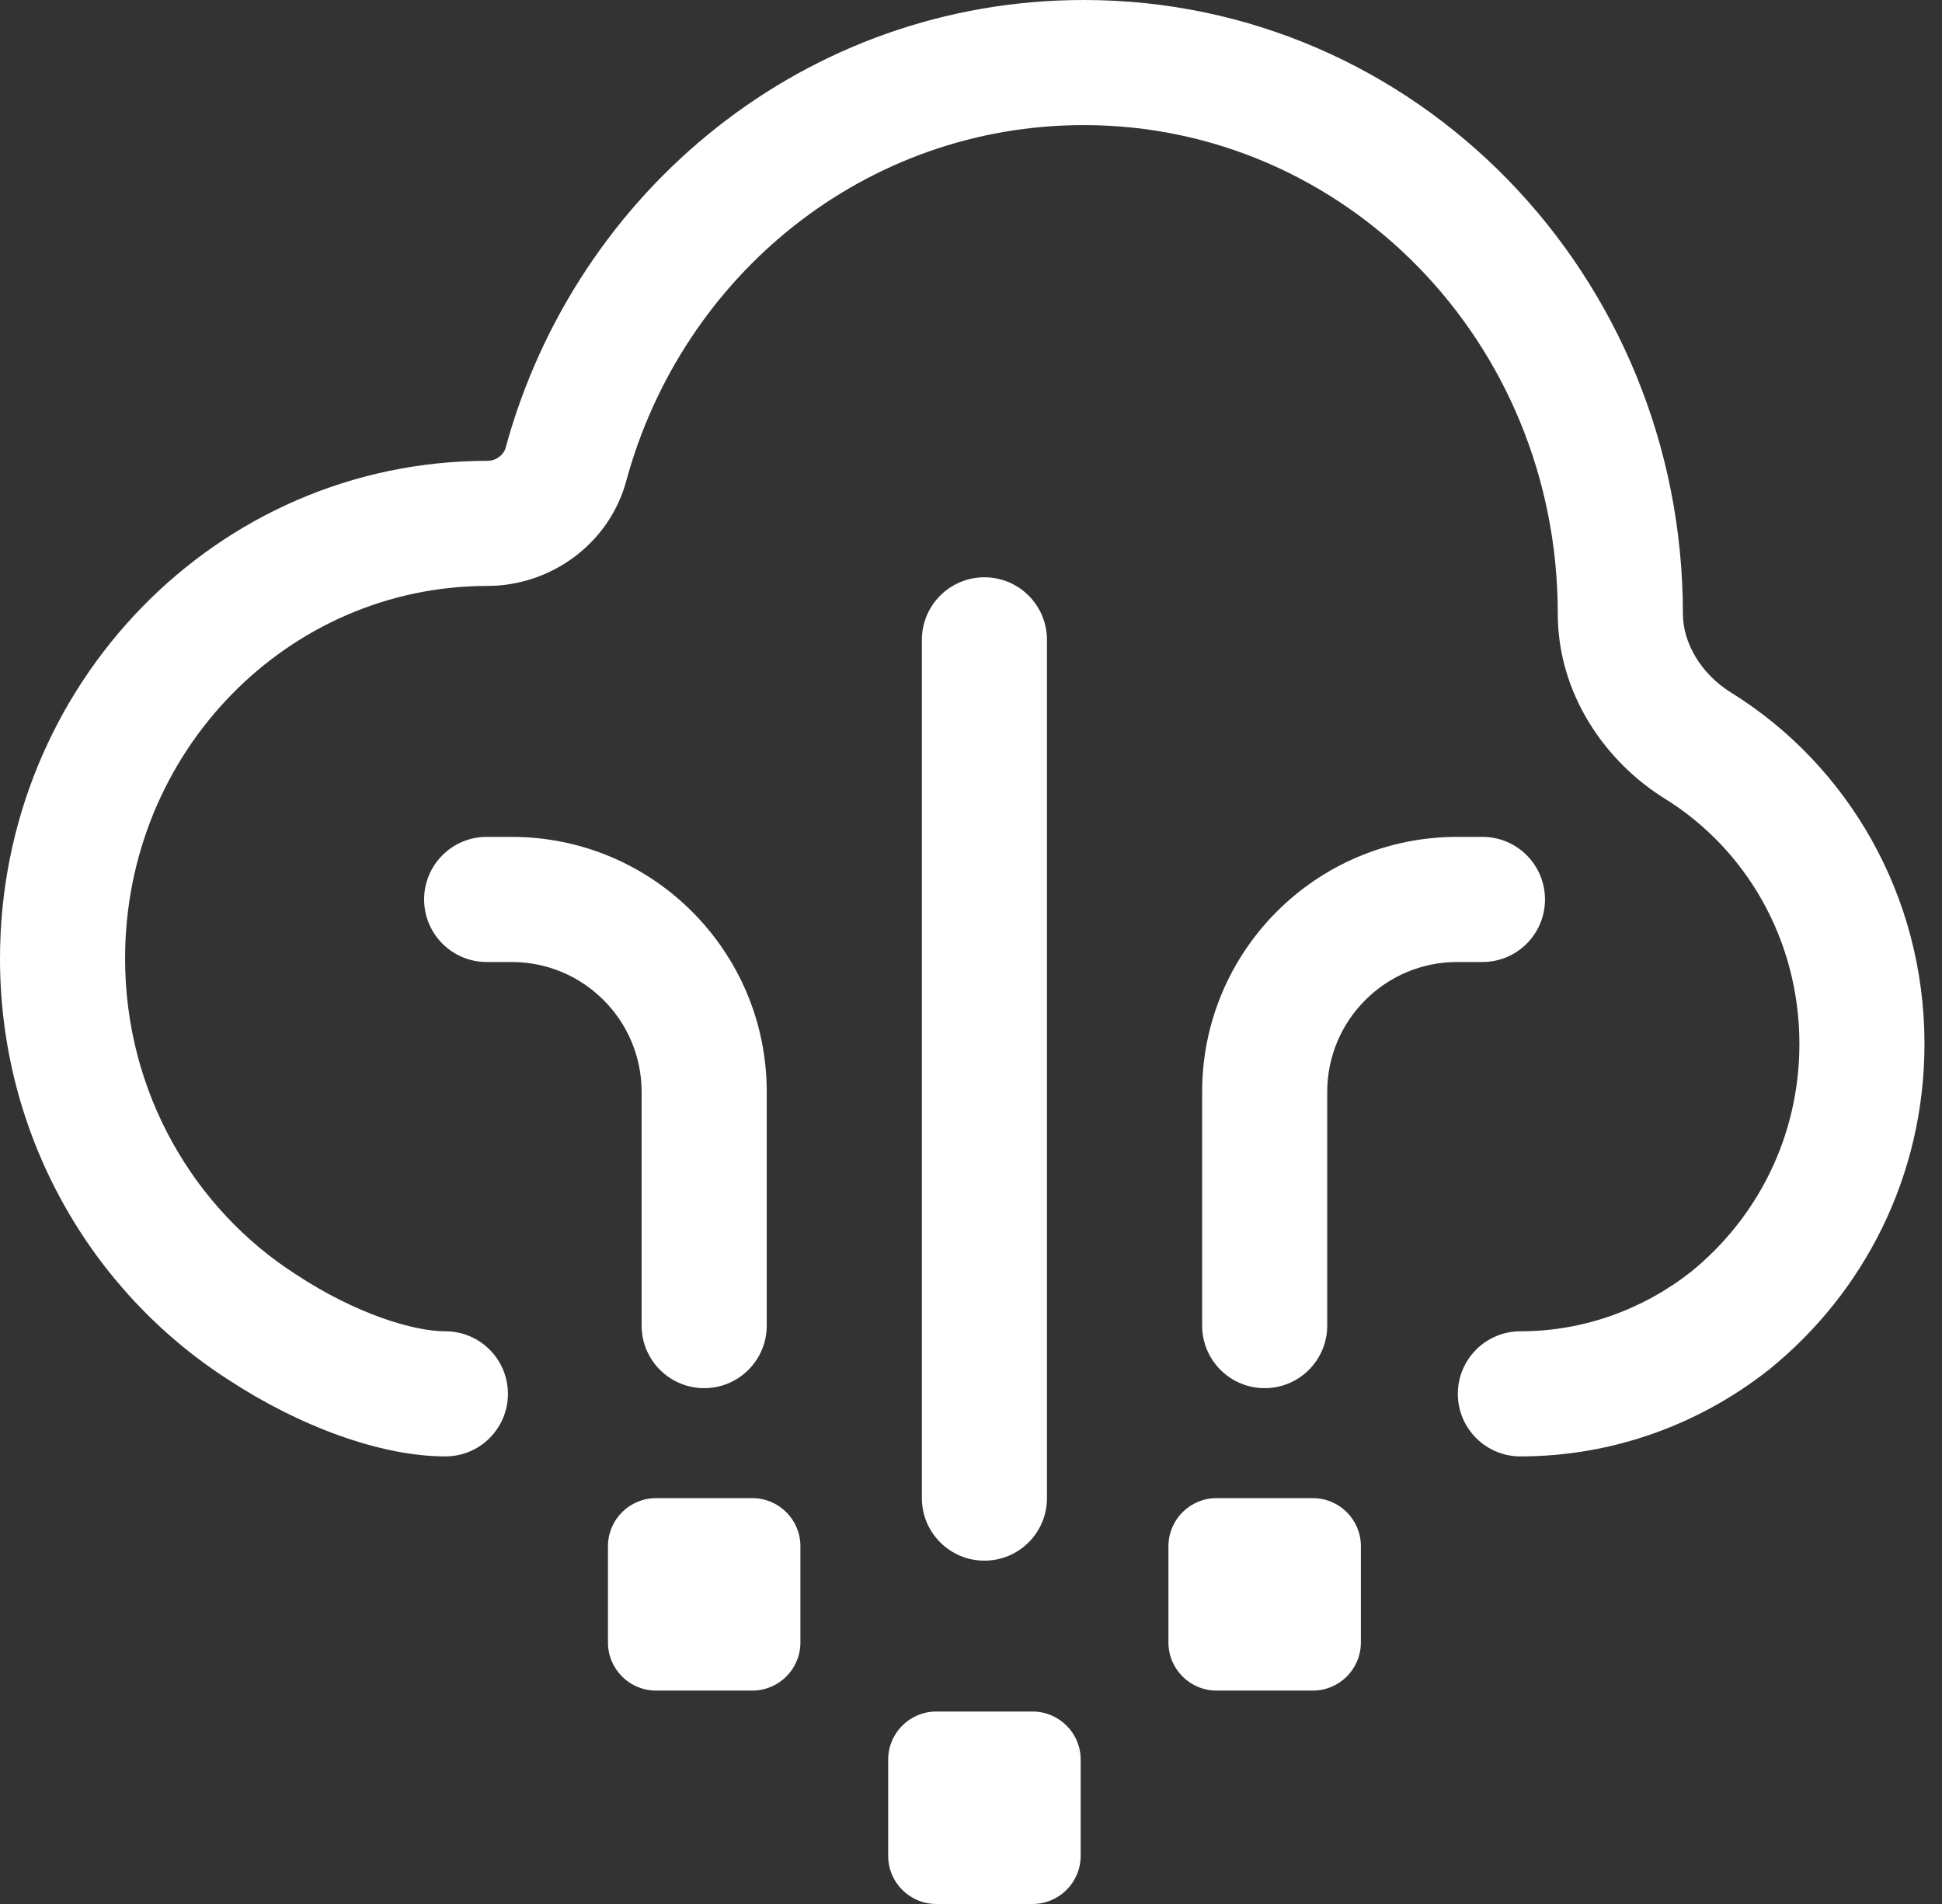 <svg width="51" height="50" viewBox="0 0 51 50" fill="none" xmlns="http://www.w3.org/2000/svg">
<rect x="0" y="0" width="51" height="50" fill="#333333" stroke="none"/>
<path d="M13.275 11.771C15.12 4.993 21.175 0 28.464 0C37.2 0 44.196 7.231 44.196 16.12C44.196 16.877 44.664 17.693 45.46 18.187C48.526 20.089 50.54 23.517 50.54 27.415C50.54 30.891 48.942 33.951 46.475 35.952L46.459 35.965C44.651 37.394 42.37 38.246 39.928 38.246C39.02 38.246 38.285 37.511 38.285 36.603C38.285 35.696 39.02 34.961 39.928 34.961C41.594 34.961 43.161 34.381 44.414 33.394C46.143 31.988 47.255 29.852 47.255 27.415C47.255 24.669 45.842 22.29 43.728 20.978C42.124 19.983 40.91 18.187 40.91 16.12C40.91 8.963 35.305 3.285 28.464 3.285C22.741 3.285 17.923 7.204 16.445 12.634C15.992 14.298 14.447 15.387 12.8 15.387C7.575 15.387 3.285 19.724 3.285 25.174C3.285 28.68 5.089 31.75 7.779 33.472L7.795 33.482C9.345 34.5 10.855 34.961 11.697 34.961C12.604 34.961 13.339 35.696 13.339 36.603C13.339 37.511 12.604 38.246 11.697 38.246C9.994 38.246 7.86 37.454 5.999 36.234C2.393 33.921 0 29.823 0 25.174C0 17.985 5.686 12.102 12.8 12.102C13.043 12.102 13.231 11.931 13.275 11.771Z" fill="white"/>
<path d="M28.38 48.736C28.38 49.434 27.814 50 27.116 50H24.589C23.891 50 23.325 49.434 23.325 48.736V46.209C23.325 45.511 23.891 44.946 24.589 44.946H27.116C27.814 44.946 28.38 45.511 28.38 46.209V48.736Z" fill="white"/>
<path d="M34.476 44.396C35.174 44.396 35.739 43.831 35.739 43.133V40.605C35.739 39.907 35.174 39.342 34.476 39.342H31.948C31.251 39.342 30.685 39.907 30.685 40.605V43.133C30.685 43.831 31.251 44.396 31.948 44.396H34.476Z" fill="white"/>
<path d="M25.852 40.984C24.945 40.984 24.21 40.249 24.21 39.342V16.803C24.21 15.896 24.945 15.16 25.852 15.16C26.76 15.16 27.495 15.896 27.495 16.803V39.342C27.495 40.249 26.76 40.984 25.852 40.984Z" fill="white"/>
<path d="M31.57 34.811C31.57 35.718 32.305 36.454 33.212 36.454C34.12 36.454 34.855 35.718 34.855 34.811V28.675C34.855 26.791 36.383 25.263 38.267 25.263H38.932C39.839 25.263 40.574 24.527 40.574 23.62C40.574 22.713 39.839 21.977 38.932 21.977H38.267C34.568 21.977 31.57 24.976 31.57 28.675V34.811Z" fill="white"/>
<path d="M15.966 43.133C15.966 43.831 16.531 44.396 17.229 44.396H19.756C20.454 44.396 21.02 43.831 21.02 43.133V40.605C21.02 39.907 20.454 39.342 19.756 39.342H17.229C16.531 39.342 15.966 39.907 15.966 40.605V43.133Z" fill="white"/>
<path d="M20.136 34.811C20.136 35.718 19.4 36.454 18.493 36.454C17.586 36.454 16.85 35.718 16.85 34.811V28.675C16.85 26.791 15.323 25.263 13.438 25.263H12.781C11.874 25.263 11.138 24.527 11.138 23.62C11.138 22.713 11.874 21.977 12.781 21.977H13.438C17.137 21.977 20.136 24.976 20.136 28.675V34.811Z" fill="white"/>
</svg>

